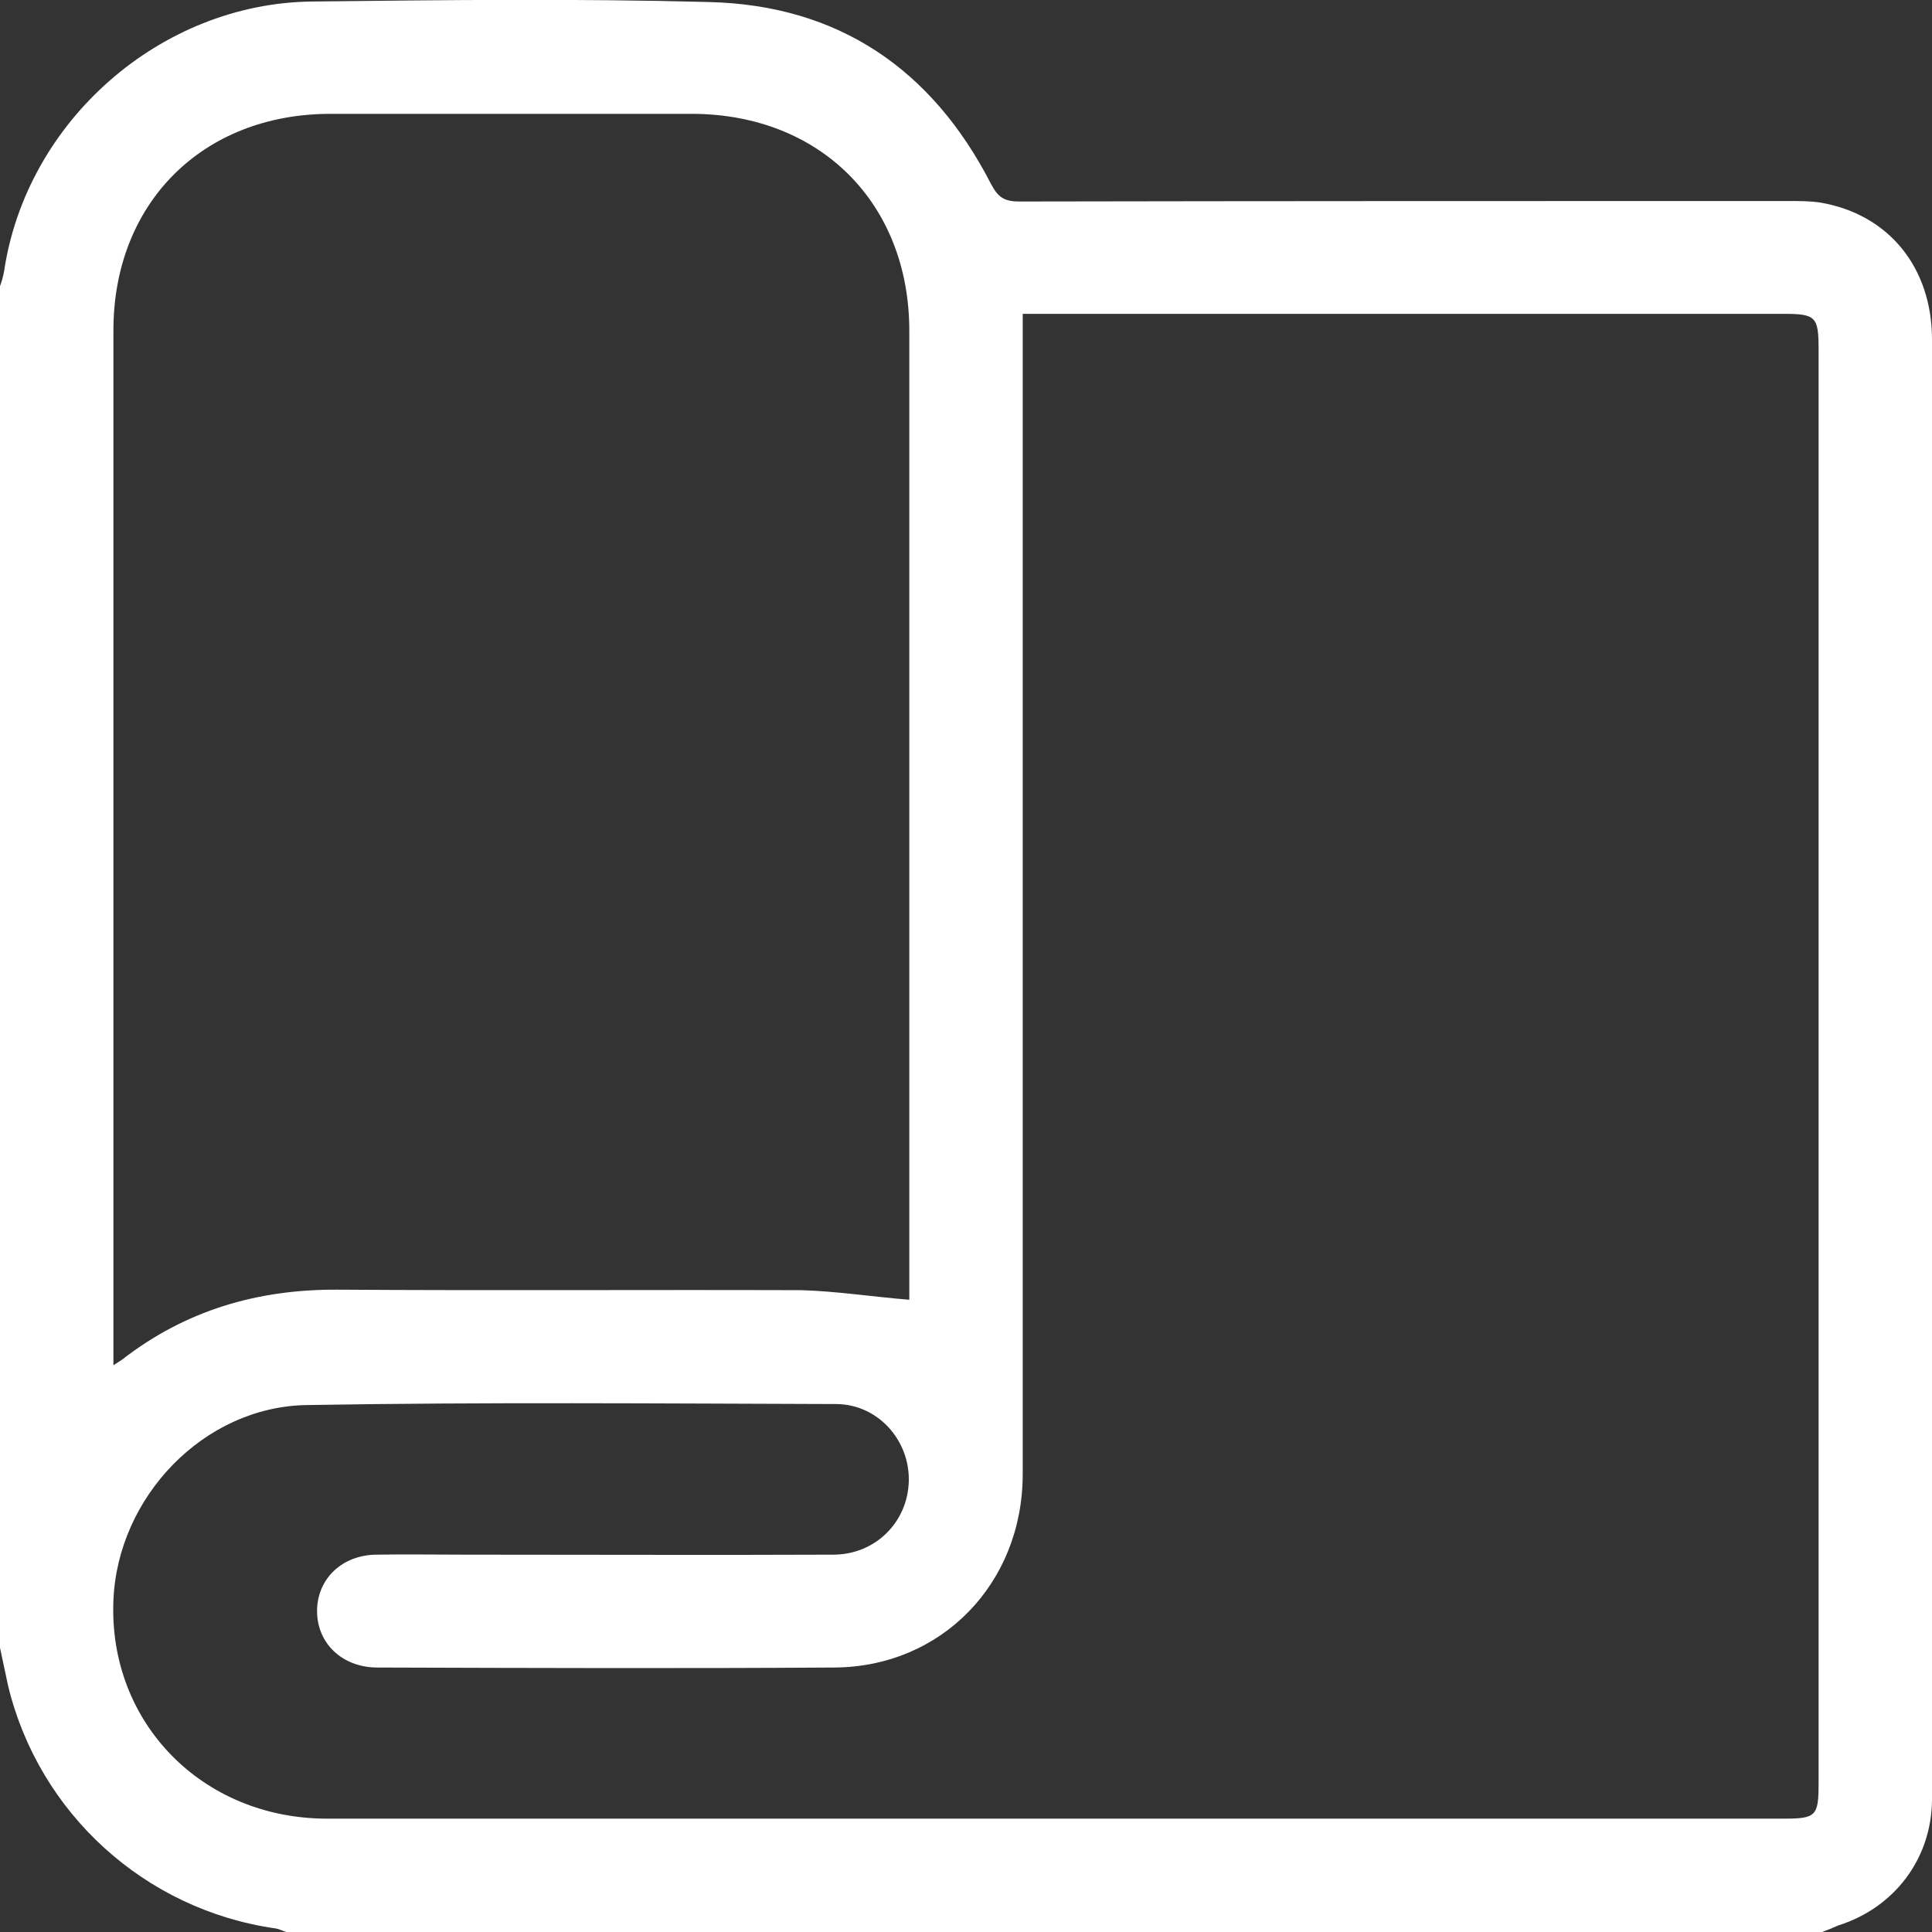 <?xml version="1.0" encoding="UTF-8"?> <svg xmlns="http://www.w3.org/2000/svg" width="64" height="64" viewBox="0 0 64 64" fill="none"><rect x="0" y="0" width="64" height="64" fill="#333333" stroke="none"/> <g clip-path="url(#clip0_142_9)"> <path d="M60.36 64C43.396 64 26.448 64 9.484 64C9.367 63.967 9.25 63.9 9.133 63.883C4.792 63.266 1.286 60.061 0.267 55.839C0.167 55.389 0.084 54.955 -0.017 54.504C-0.017 39.518 -0.017 24.532 -0.017 9.529C0.05 9.345 0.1 9.179 0.134 8.995C0.868 4.022 5.31 0.1 10.352 0.05C14.727 -0 19.102 -0.05 23.476 0.067C27.767 0.167 30.873 2.286 32.827 6.091C33.06 6.542 33.277 6.675 33.762 6.675C42.261 6.659 50.759 6.659 59.241 6.659C59.592 6.659 59.959 6.659 60.293 6.709C62.564 7.092 64 8.861 64 11.248C64 24.749 64 38.266 64 51.767C64 54.387 64.017 57.008 64 59.627C63.983 61.58 62.748 63.199 60.894 63.783C60.711 63.866 60.544 63.933 60.36 64ZM33.879 10.397C33.879 10.73 33.879 10.981 33.879 11.231C33.879 23.764 33.879 36.297 33.879 48.83C33.879 52.452 31.19 55.222 27.634 55.239C22.591 55.272 17.549 55.255 12.506 55.239C11.337 55.239 10.503 54.437 10.503 53.369C10.503 52.301 11.337 51.5 12.489 51.5C13.441 51.484 14.41 51.5 15.361 51.5C19.436 51.5 23.526 51.517 27.6 51.5C29.003 51.5 30.072 50.416 30.105 49.064C30.138 47.712 29.087 46.527 27.717 46.511C21.873 46.494 16.013 46.444 10.169 46.544C6.746 46.594 3.891 49.598 3.757 53.019C3.59 57.057 6.696 60.245 10.836 60.245C26.916 60.245 42.995 60.245 59.074 60.245C60.16 60.245 60.243 60.162 60.243 59.077C60.243 43.239 60.243 27.402 60.243 11.548C60.243 10.497 60.143 10.397 59.108 10.397C50.943 10.397 42.778 10.397 34.613 10.397C34.396 10.397 34.179 10.397 33.879 10.397ZM30.122 43.056C30.122 43.006 30.122 42.806 30.122 42.622C30.122 32.075 30.122 21.528 30.122 10.964C30.122 6.725 27.166 3.788 22.942 3.771C18.951 3.771 14.944 3.771 10.953 3.771C6.712 3.771 3.757 6.725 3.757 10.947C3.757 22.145 3.757 33.343 3.757 44.541C3.757 44.742 3.757 44.942 3.757 45.225C3.907 45.125 3.974 45.092 4.041 45.042C6.145 43.406 8.532 42.706 11.187 42.722C16.313 42.756 21.439 42.722 26.549 42.739C27.717 42.772 28.886 42.956 30.122 43.056Z" fill="white"></path> </g> <defs> <clipPath id="clip0_142_9"> <rect width="64" height="64" fill="white"></rect> </clipPath> </defs> </svg> 